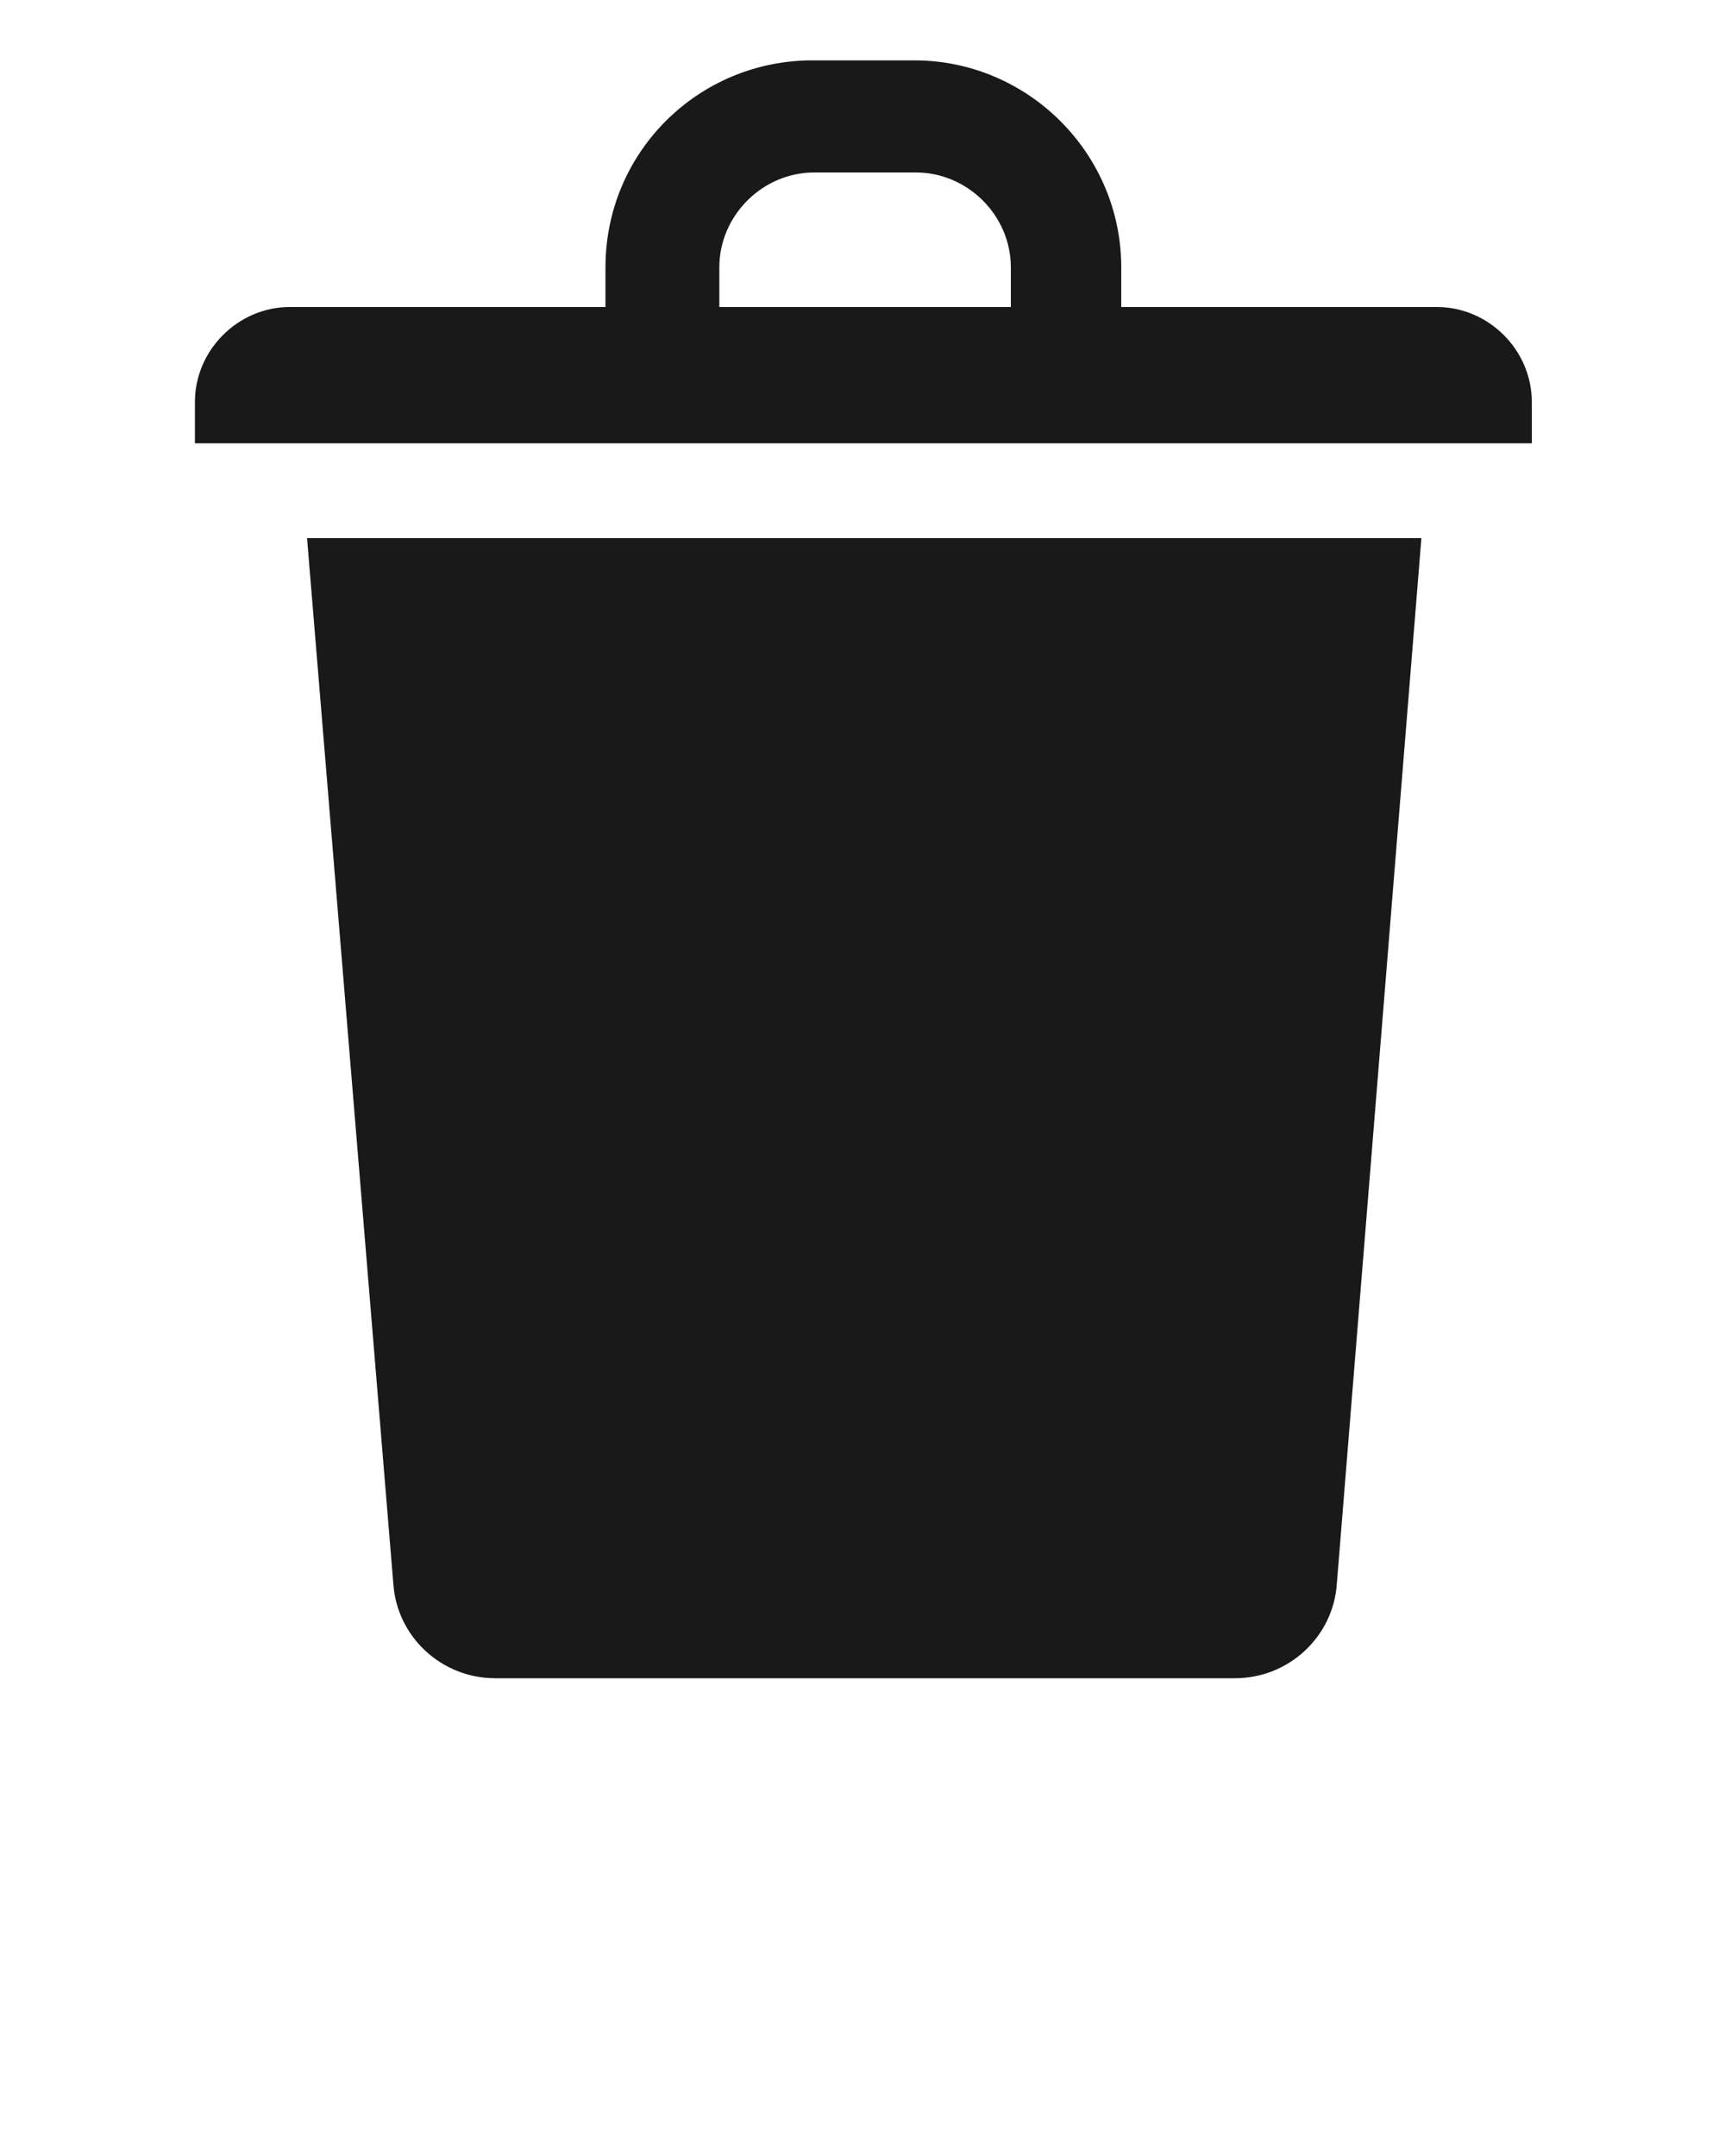 <?xml version="1.0" encoding="utf-8"?>
<!-- Generator: Adobe Illustrator 20.0.0, SVG Export Plug-In . SVG Version: 6.00 Build 0)  -->
<svg version="1.2" baseProfile="tiny" id="Capa_1" xmlns="http://www.w3.org/2000/svg" xmlns:xlink="http://www.w3.org/1999/xlink"
	 x="0px" y="0px" viewBox="0 0 100 125" overflow="scroll" xml:space="preserve">
<g>
	<path fill="#191919" d="M17.8,31.2h64.6l-4.9,60.6c-0.2,3.1-2.8,5.5-5.9,5.5H28.7c-3.1,0-5.7-2.4-5.9-5.5L17.8,31.2z"/>
</g>
<path fill="#191919" d="M35.1,15.5c0-6.7,5.4-12,12-12h5.9c6.6,0,12,5.4,12,12v2.3h18.3c3,0,5.5,2.5,5.5,5.5v2.4H11.3v-2.4
	c0-3,2.5-5.5,5.5-5.5h18.3V15.5z M41.7,17.8h16.9v-2.3c0-3-2.5-5.5-5.5-5.5h-5.9c-3,0-5.5,2.5-5.5,5.5V17.8z"/>
</svg>
